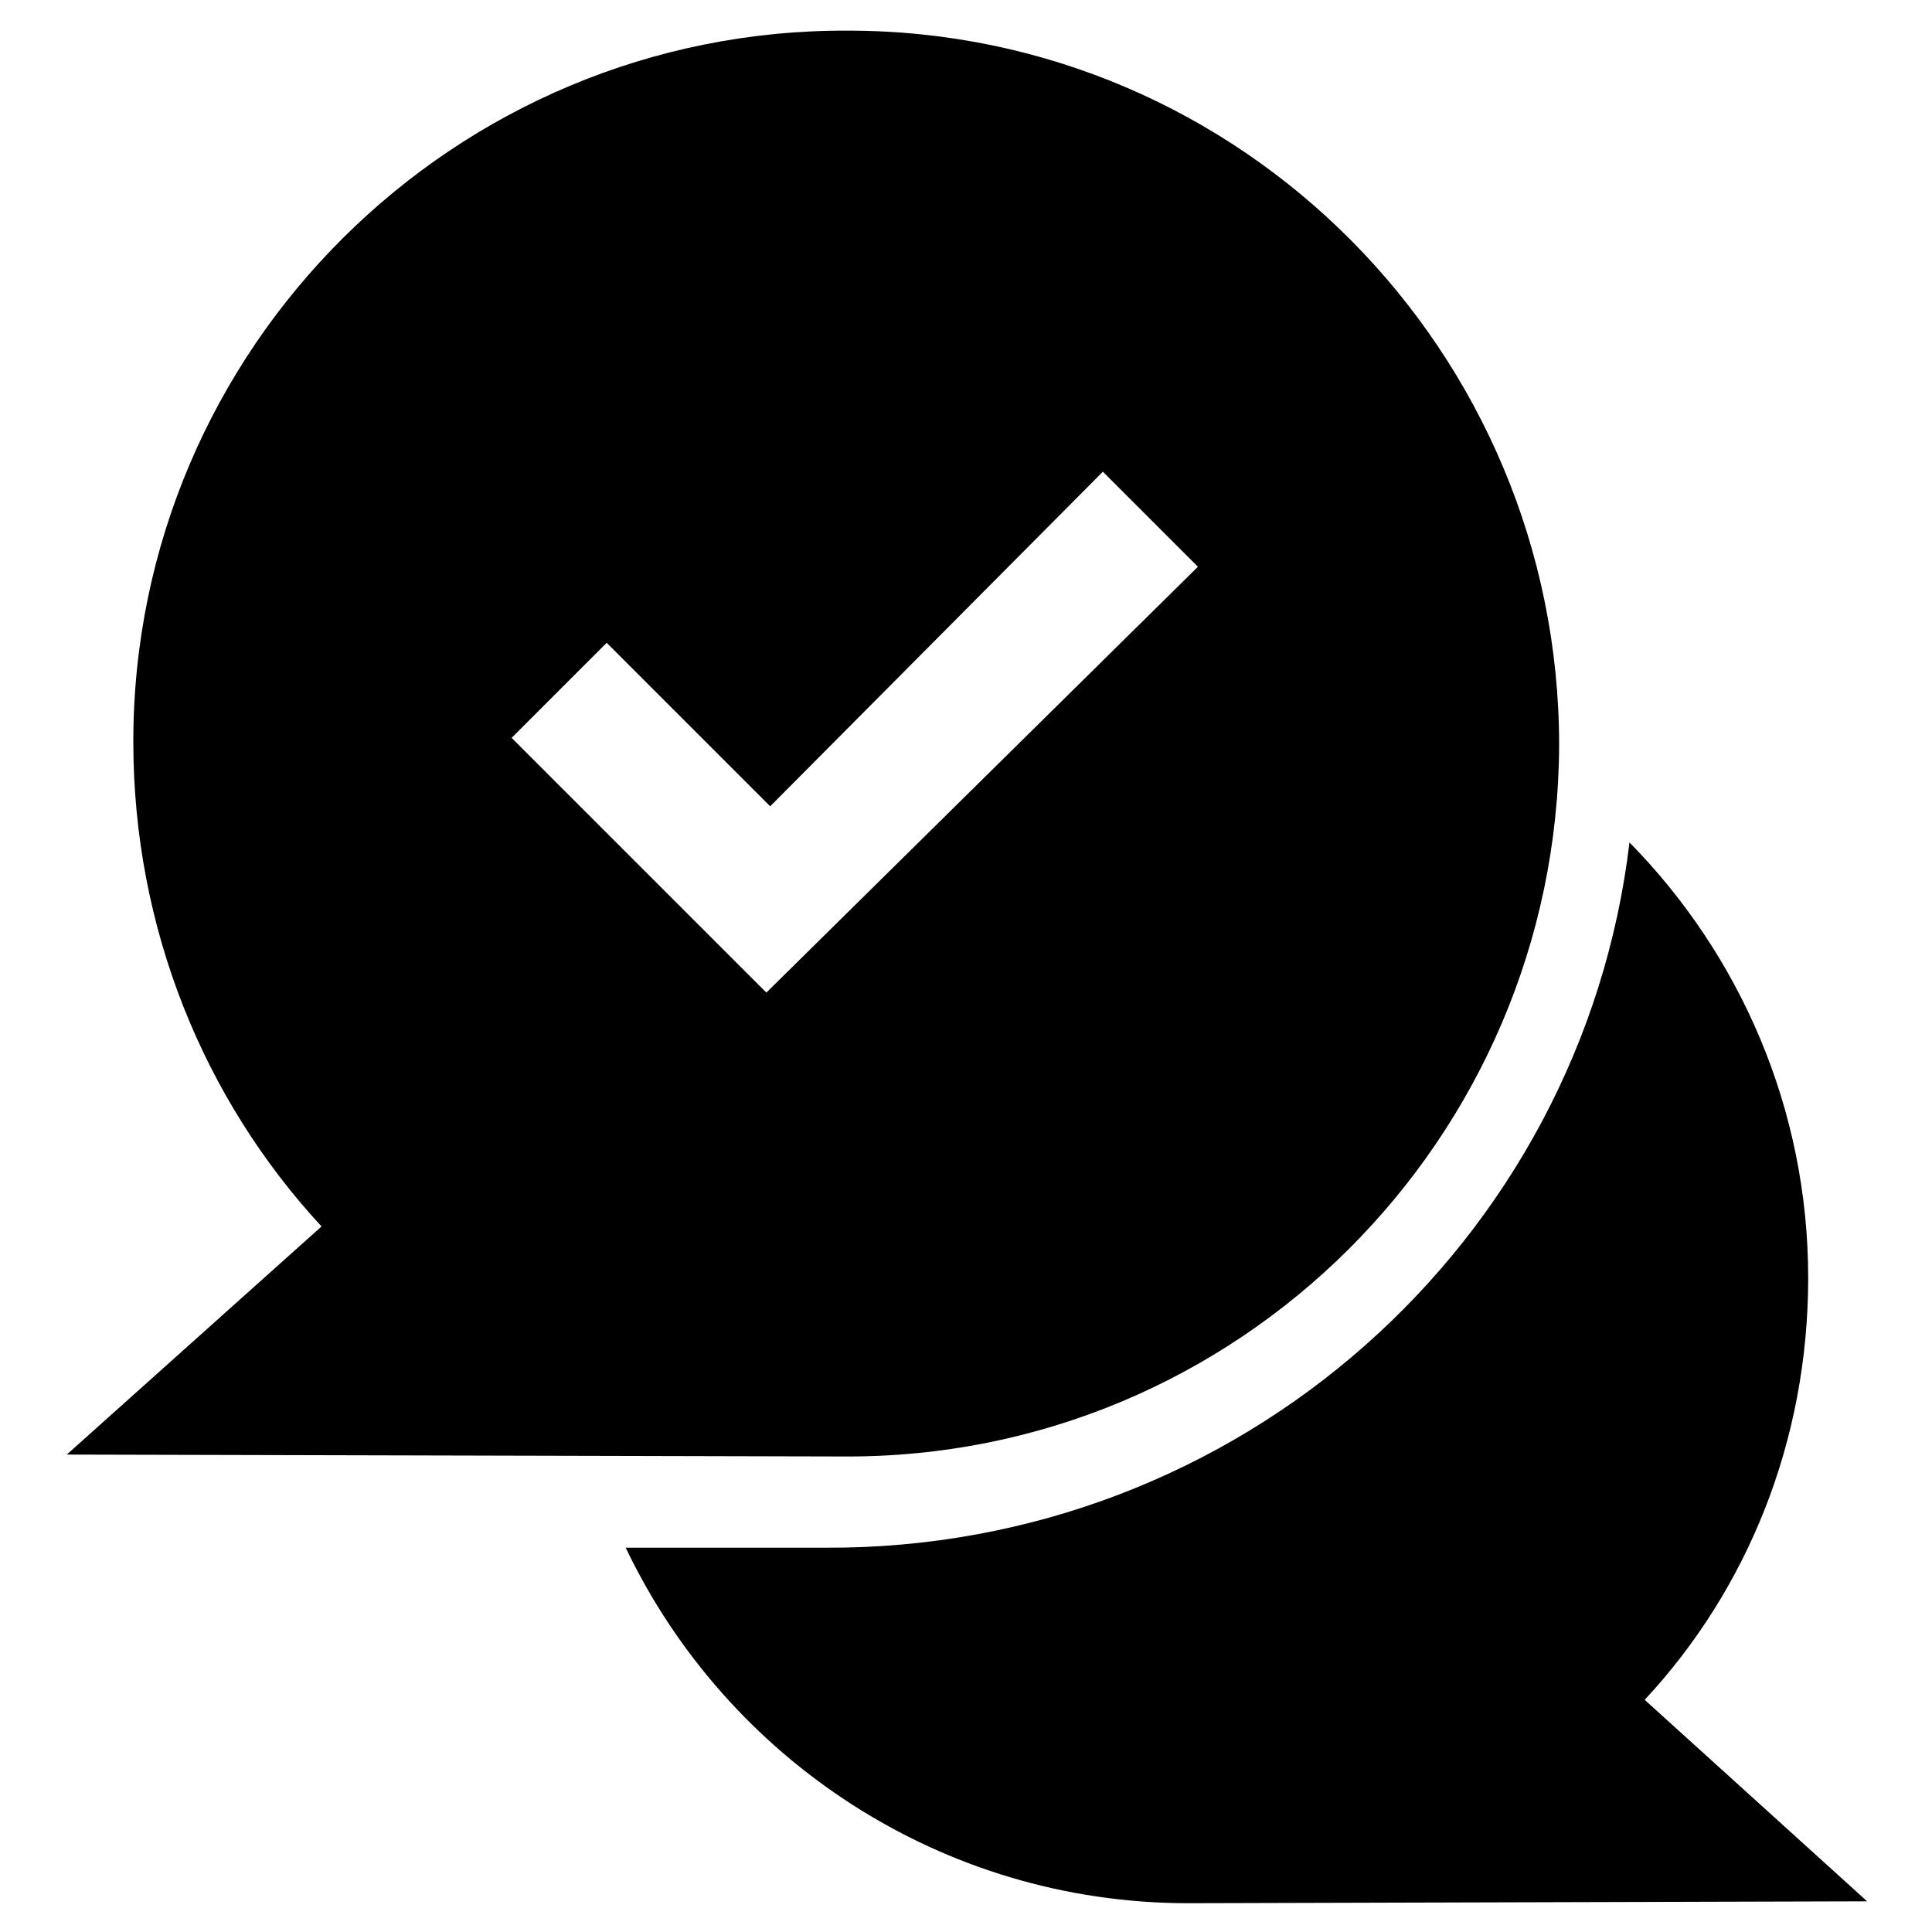 <?xml version="1.0" encoding="UTF-8"?>
<!-- Uploaded to: SVG Repo, www.svgrepo.com, Generator: SVG Repo Mixer Tools -->
<svg fill="#000000" width="800px" height="800px" version="1.1" viewBox="144 144 512 512" xmlns="http://www.w3.org/2000/svg">
 <g>
  <path d="m579.86 594.47c27.207-29.223 43.328-68.52 43.328-111.85 0-44.84-18.137-85.648-47.359-115.37-12.594 105.8-103.28 187.42-213.11 186.91h-52.898c26.703 55.922 83.633 94.211 149.13 94.211l179.86-0.504z"/>
  <path d="m368.76 152.12c-104.29-0.504-189.43 84.137-189.43 188.43 0 49.375 18.641 94.715 49.879 128.47l-67.512 60.457 206.06 0.504c104.29 0.504 188.93-84.137 189.43-188.43 0-104.29-84.137-189.43-188.43-189.43zm-21.664 254.93-67.508-67.508 25.191-25.191 43.328 43.328 88.164-88.672 25.191 25.191z"/>
 </g>
</svg>